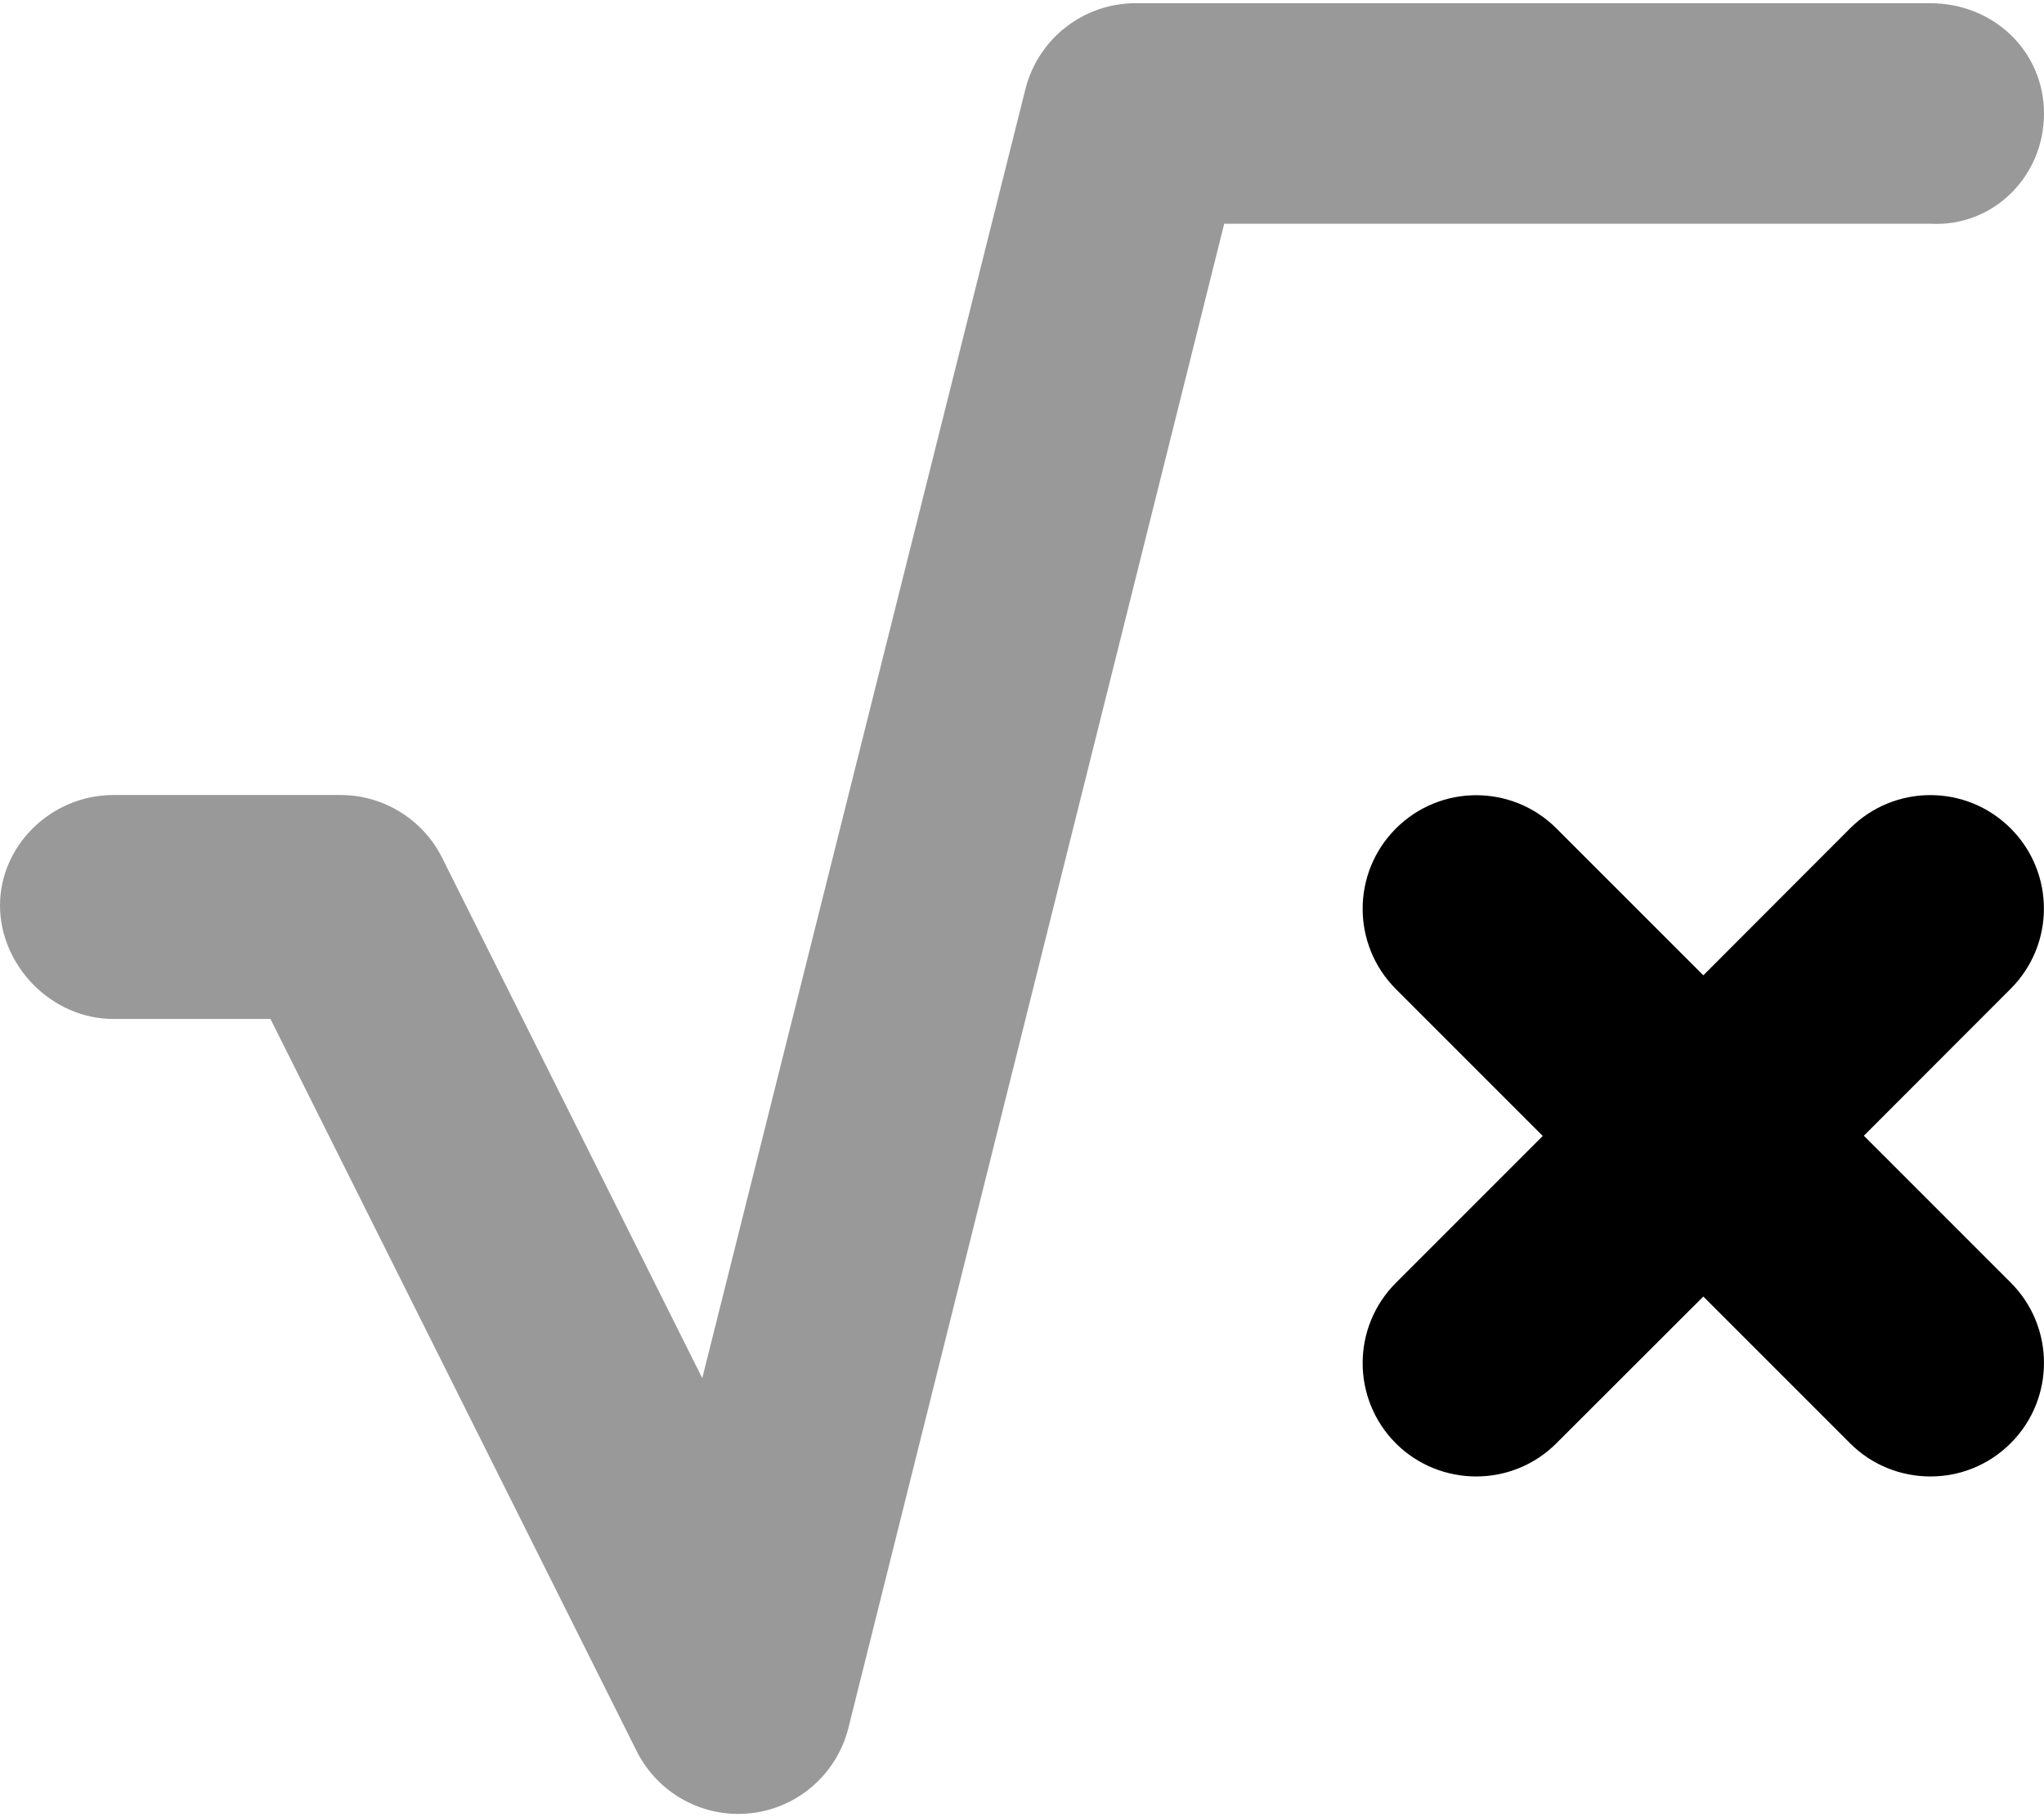<svg xmlns="http://www.w3.org/2000/svg" viewBox="0 0 576 512"><!--! Font Awesome Pro 6.2.0 by @fontawesome - https://fontawesome.com License - https://fontawesome.com/license (Commercial License) Copyright 2022 Fonticons, Inc. --><defs><style>.fa-secondary{opacity:.4}</style></defs><path class="fa-primary" d="M566.6 233.4c-12.5-12.5-32.75-12.5-45.25 0L480 274.8l-41.38-41.37c-12.5-12.5-32.75-12.5-45.25 0s-12.5 32.75 0 45.25l41.38 41.38l-41.38 41.38c-12.5 12.5-12.5 32.75 0 45.25C399.6 412.9 407.8 416 416 416s16.38-3.125 22.62-9.375L480 365.3l41.38 41.38C527.6 412.9 535.8 416 544 416s16.38-3.125 22.62-9.375c12.5-12.5 12.5-32.75 0-45.25l-41.38-41.38L566.6 278.6C579.1 266.1 579.1 245.9 566.6 233.4z"/><path class="fa-secondary" d="M576 32.01c0-17.69-14.33-31.1-32-31.1l-224-.005c-14.69 0-27.48 10-31.05 24.25L197.9 388.3L124.6 241.7C119.2 230.9 108.1 224 96 224L32 224c-17.67 0-32 14.31-32 31.1s14.33 32 32 32h44.22l103.2 206.3c5.469 10.91 16.6 17.68 28.61 17.68c1.172 0 2.323-.058 3.495-.183c13.31-1.469 24.31-11.06 27.56-24.06l105.9-423.8H544C561.7 64.01 576 49.7 576 32.01z"/></svg>